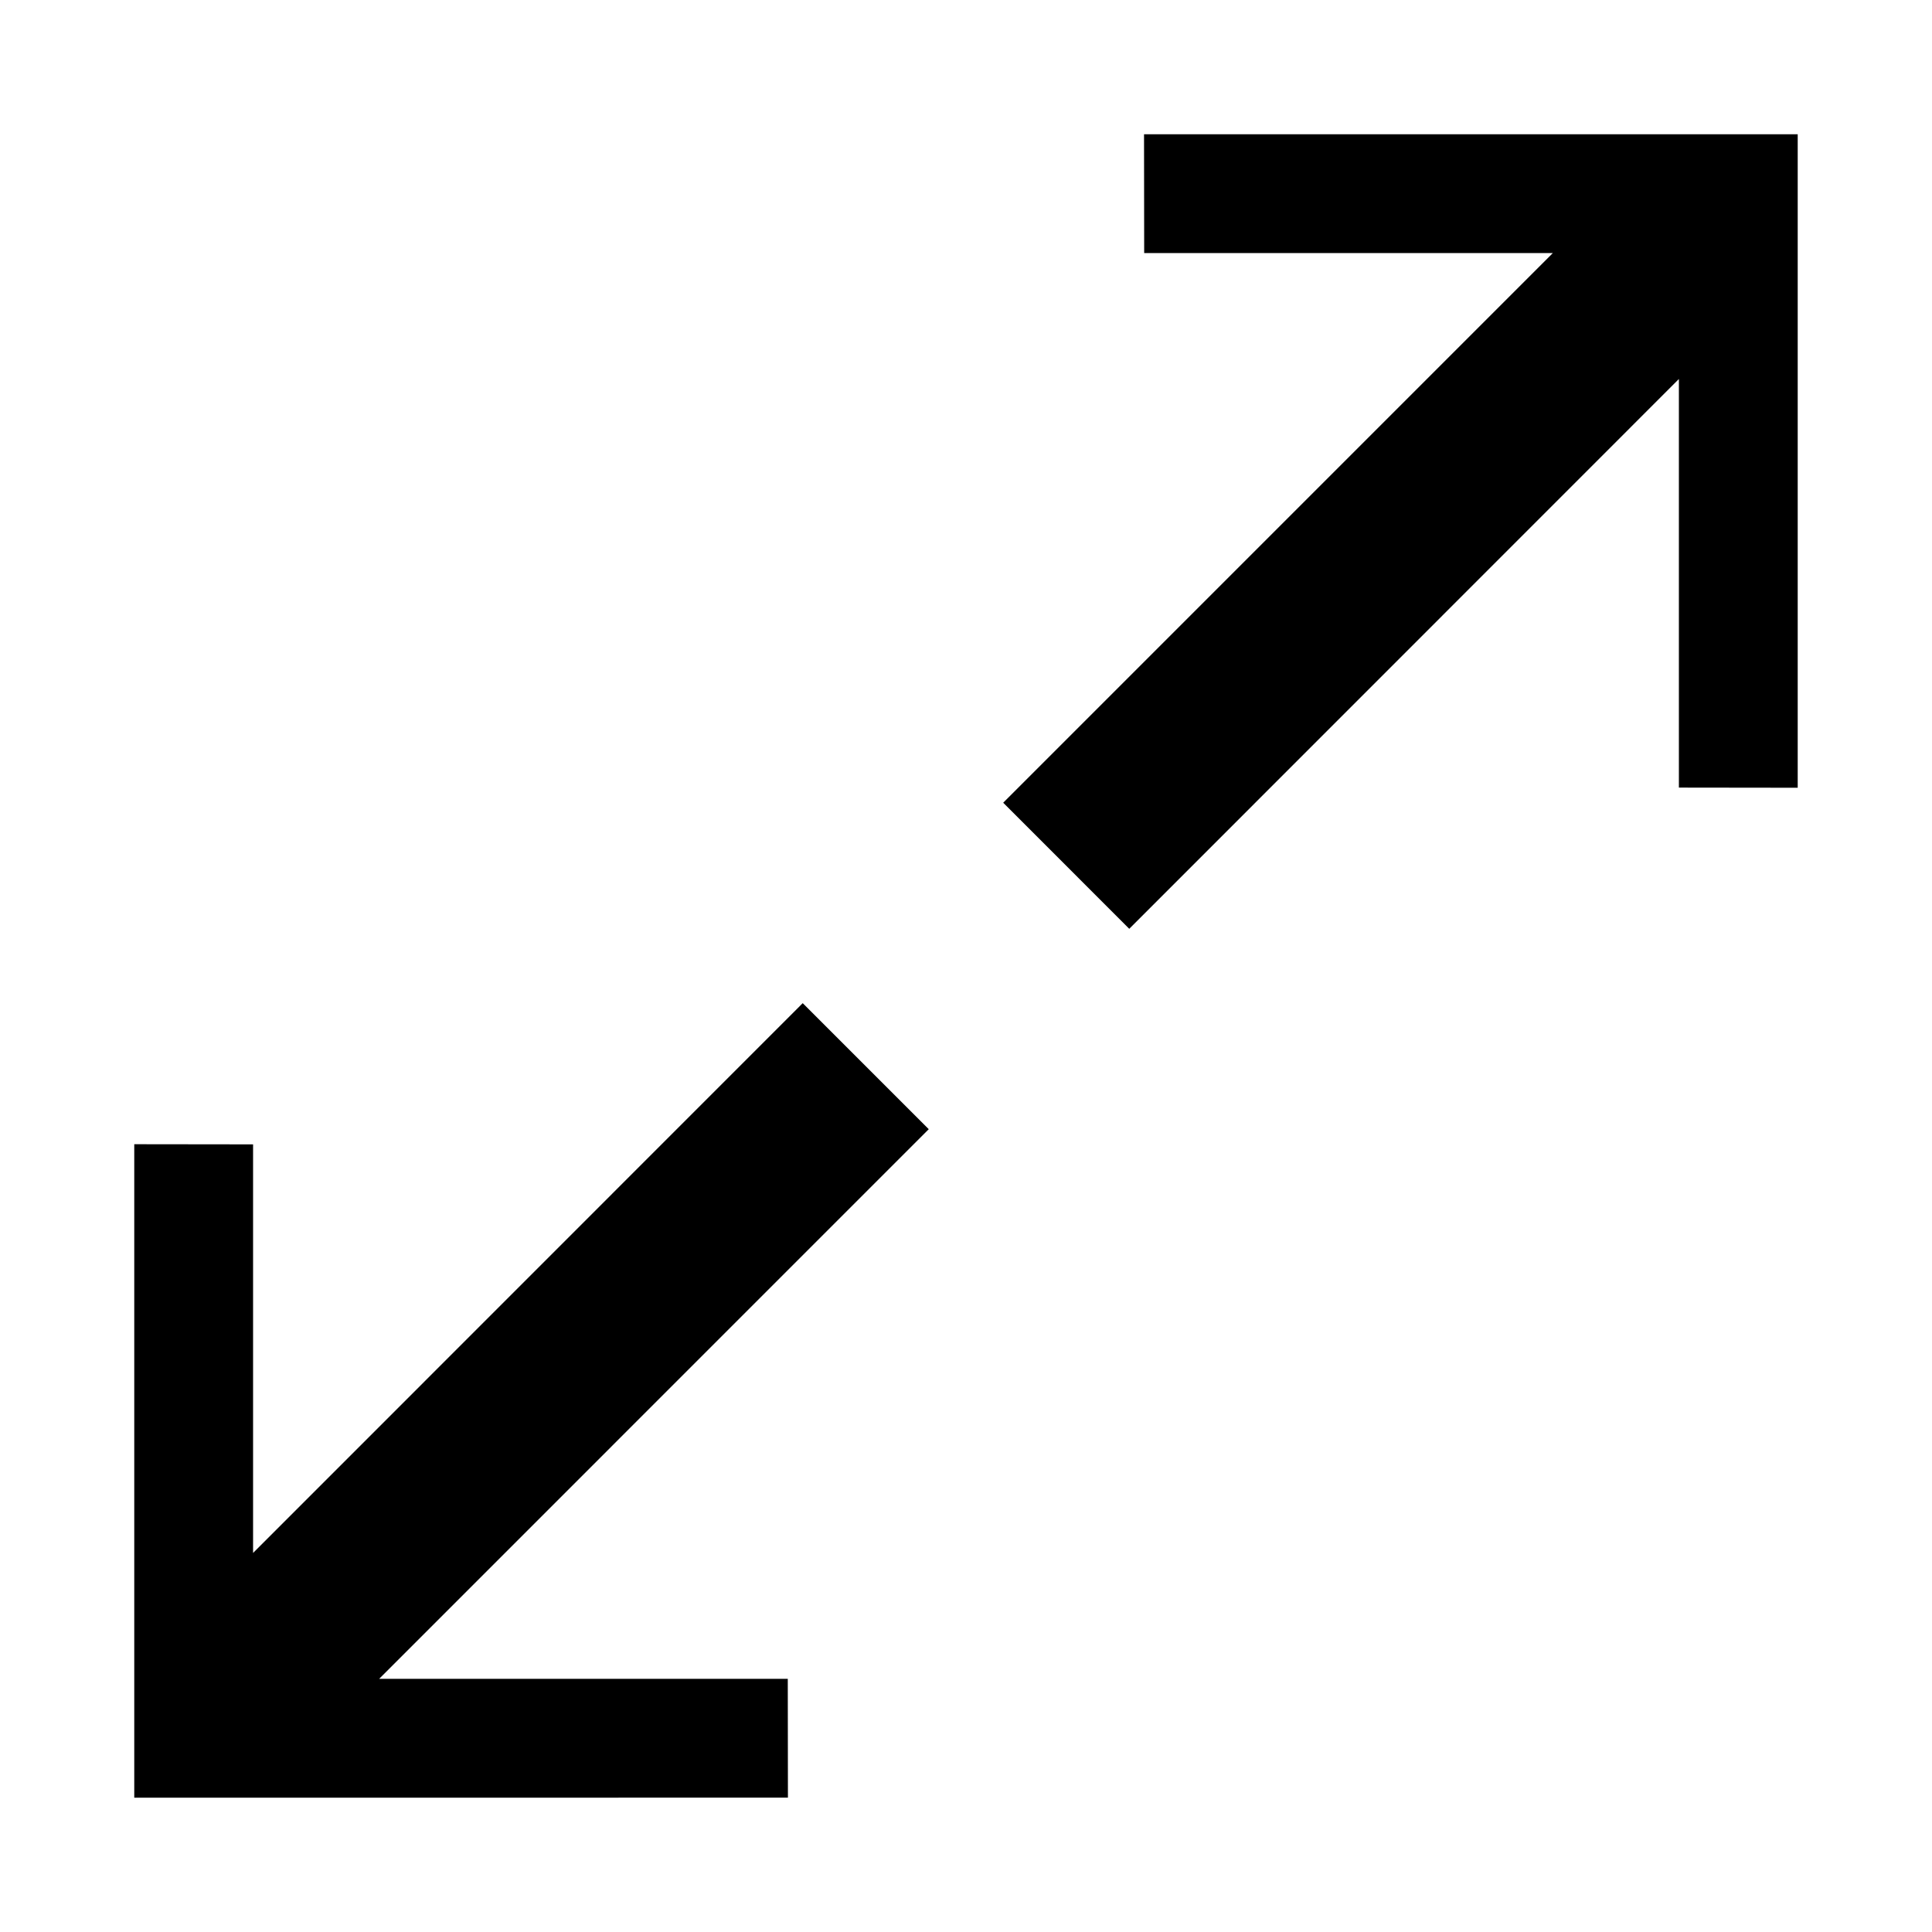 <?xml version="1.0" encoding="UTF-8"?>
<!-- The Best Svg Icon site in the world: iconSvg.co, Visit us! https://iconsvg.co -->
<svg fill="#000000" width="800px" height="800px" version="1.1" viewBox="144 144 512 512" xmlns="http://www.w3.org/2000/svg">
 <g>
  <path d="m179.58 620.41v-173.18l31.488 0.039v108.28l145.66-145.7 33.402 33.398-145.65 145.66h108.29l0.039 31.488z"/>
  <path d="m409.86 356.73 145.65-145.66h-108.29l-0.039-31.488h173.23v173.18l-31.488-0.039v-108.28l-145.66 145.7z"/>
 </g>
</svg>